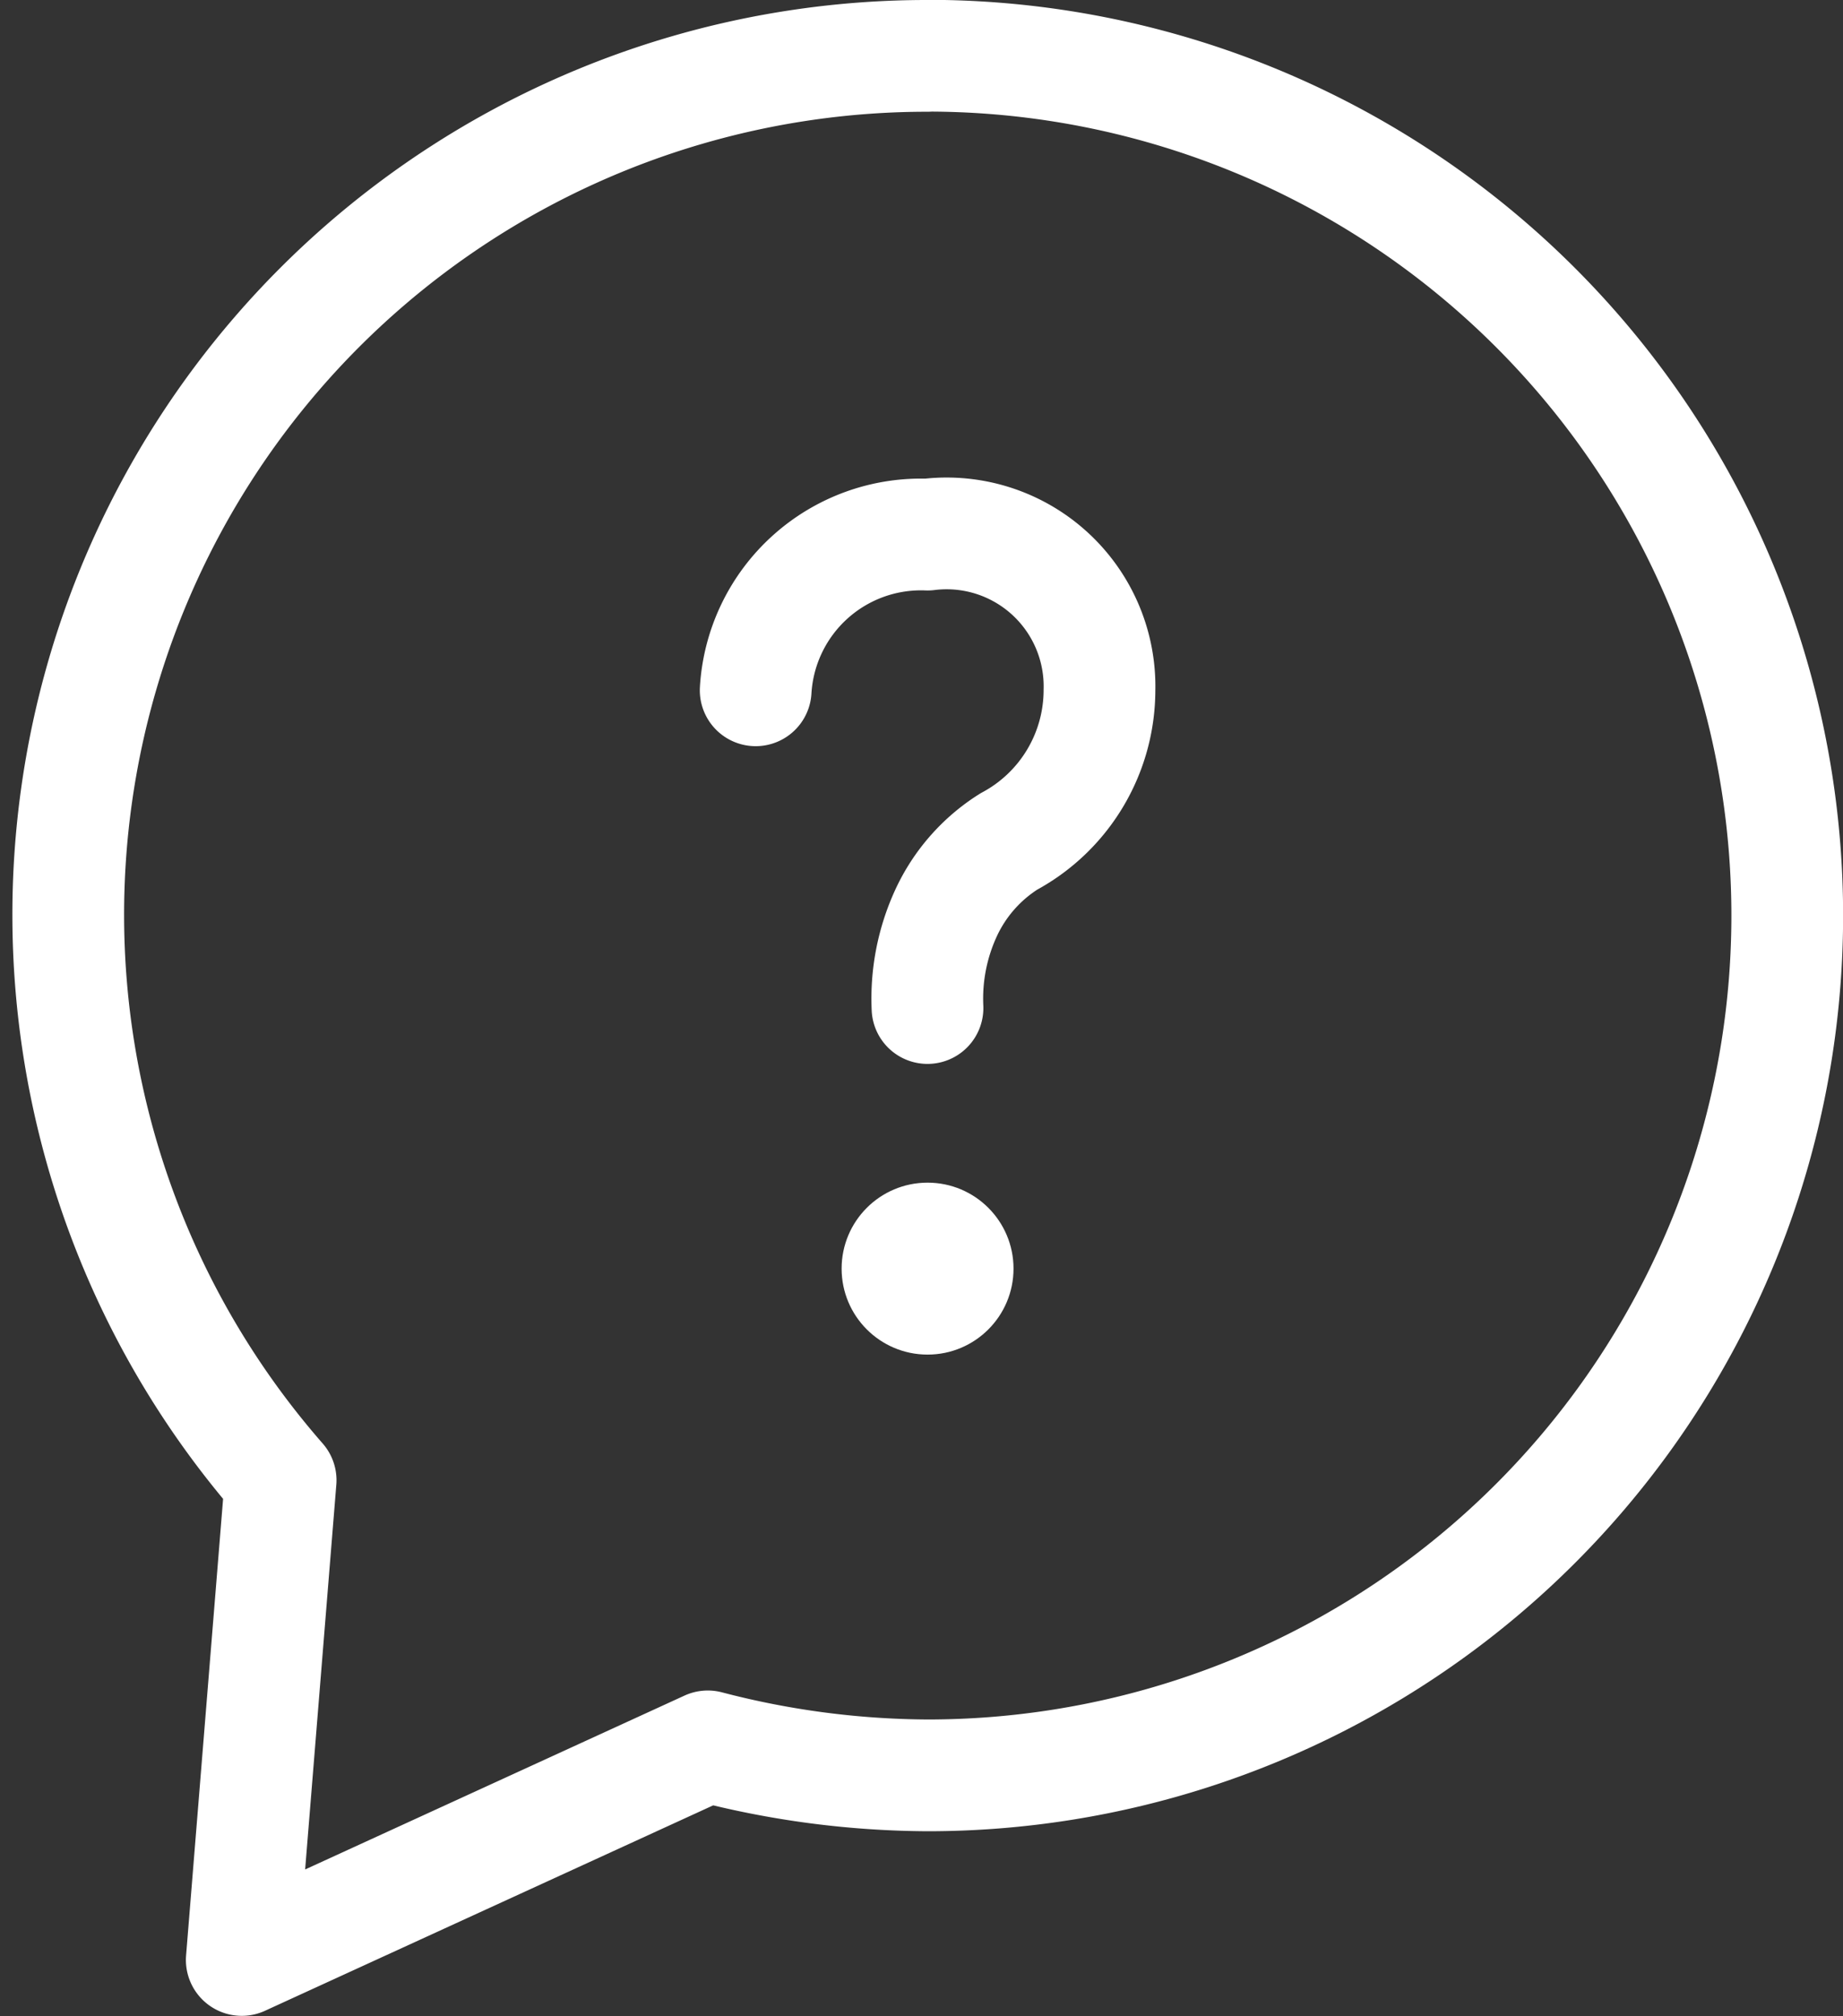 <svg xmlns="http://www.w3.org/2000/svg" width="24.745" height="27.061"><rect width="100%" height="100%" fill="#333333" stroke="none"/><g data-name="グループ 3551" transform="translate(.914 .75)"><path data-name="パス 2016" d="M11.54 0a11.529 11.529 0 00-8.686 19.12l-.522 6.439 6.257-2.867a11.845 11.845 0 002.952.389 11.541 11.541 0 100-23.083z" fill="none" stroke="#fff" stroke-linecap="round" stroke-linejoin="round" stroke-width="1.5"/><path data-name="パス 2017" d="M9.232 8.516a2.223 2.223 0 012.308-2.09 2.053 2.053 0 012.308 2.09 2.308 2.308 0 01-1.216 2.029 2.247 2.247 0 00-.838.948 2.746 2.746 0 00-.255 1.288" fill="none" stroke="#fff" stroke-linecap="round" stroke-linejoin="round" stroke-width="1.5"/><circle data-name="楕円形 1" cx="1.154" cy="1.154" transform="translate(10.386 15.125)" fill="#fff" r="1.154"/></g></svg>